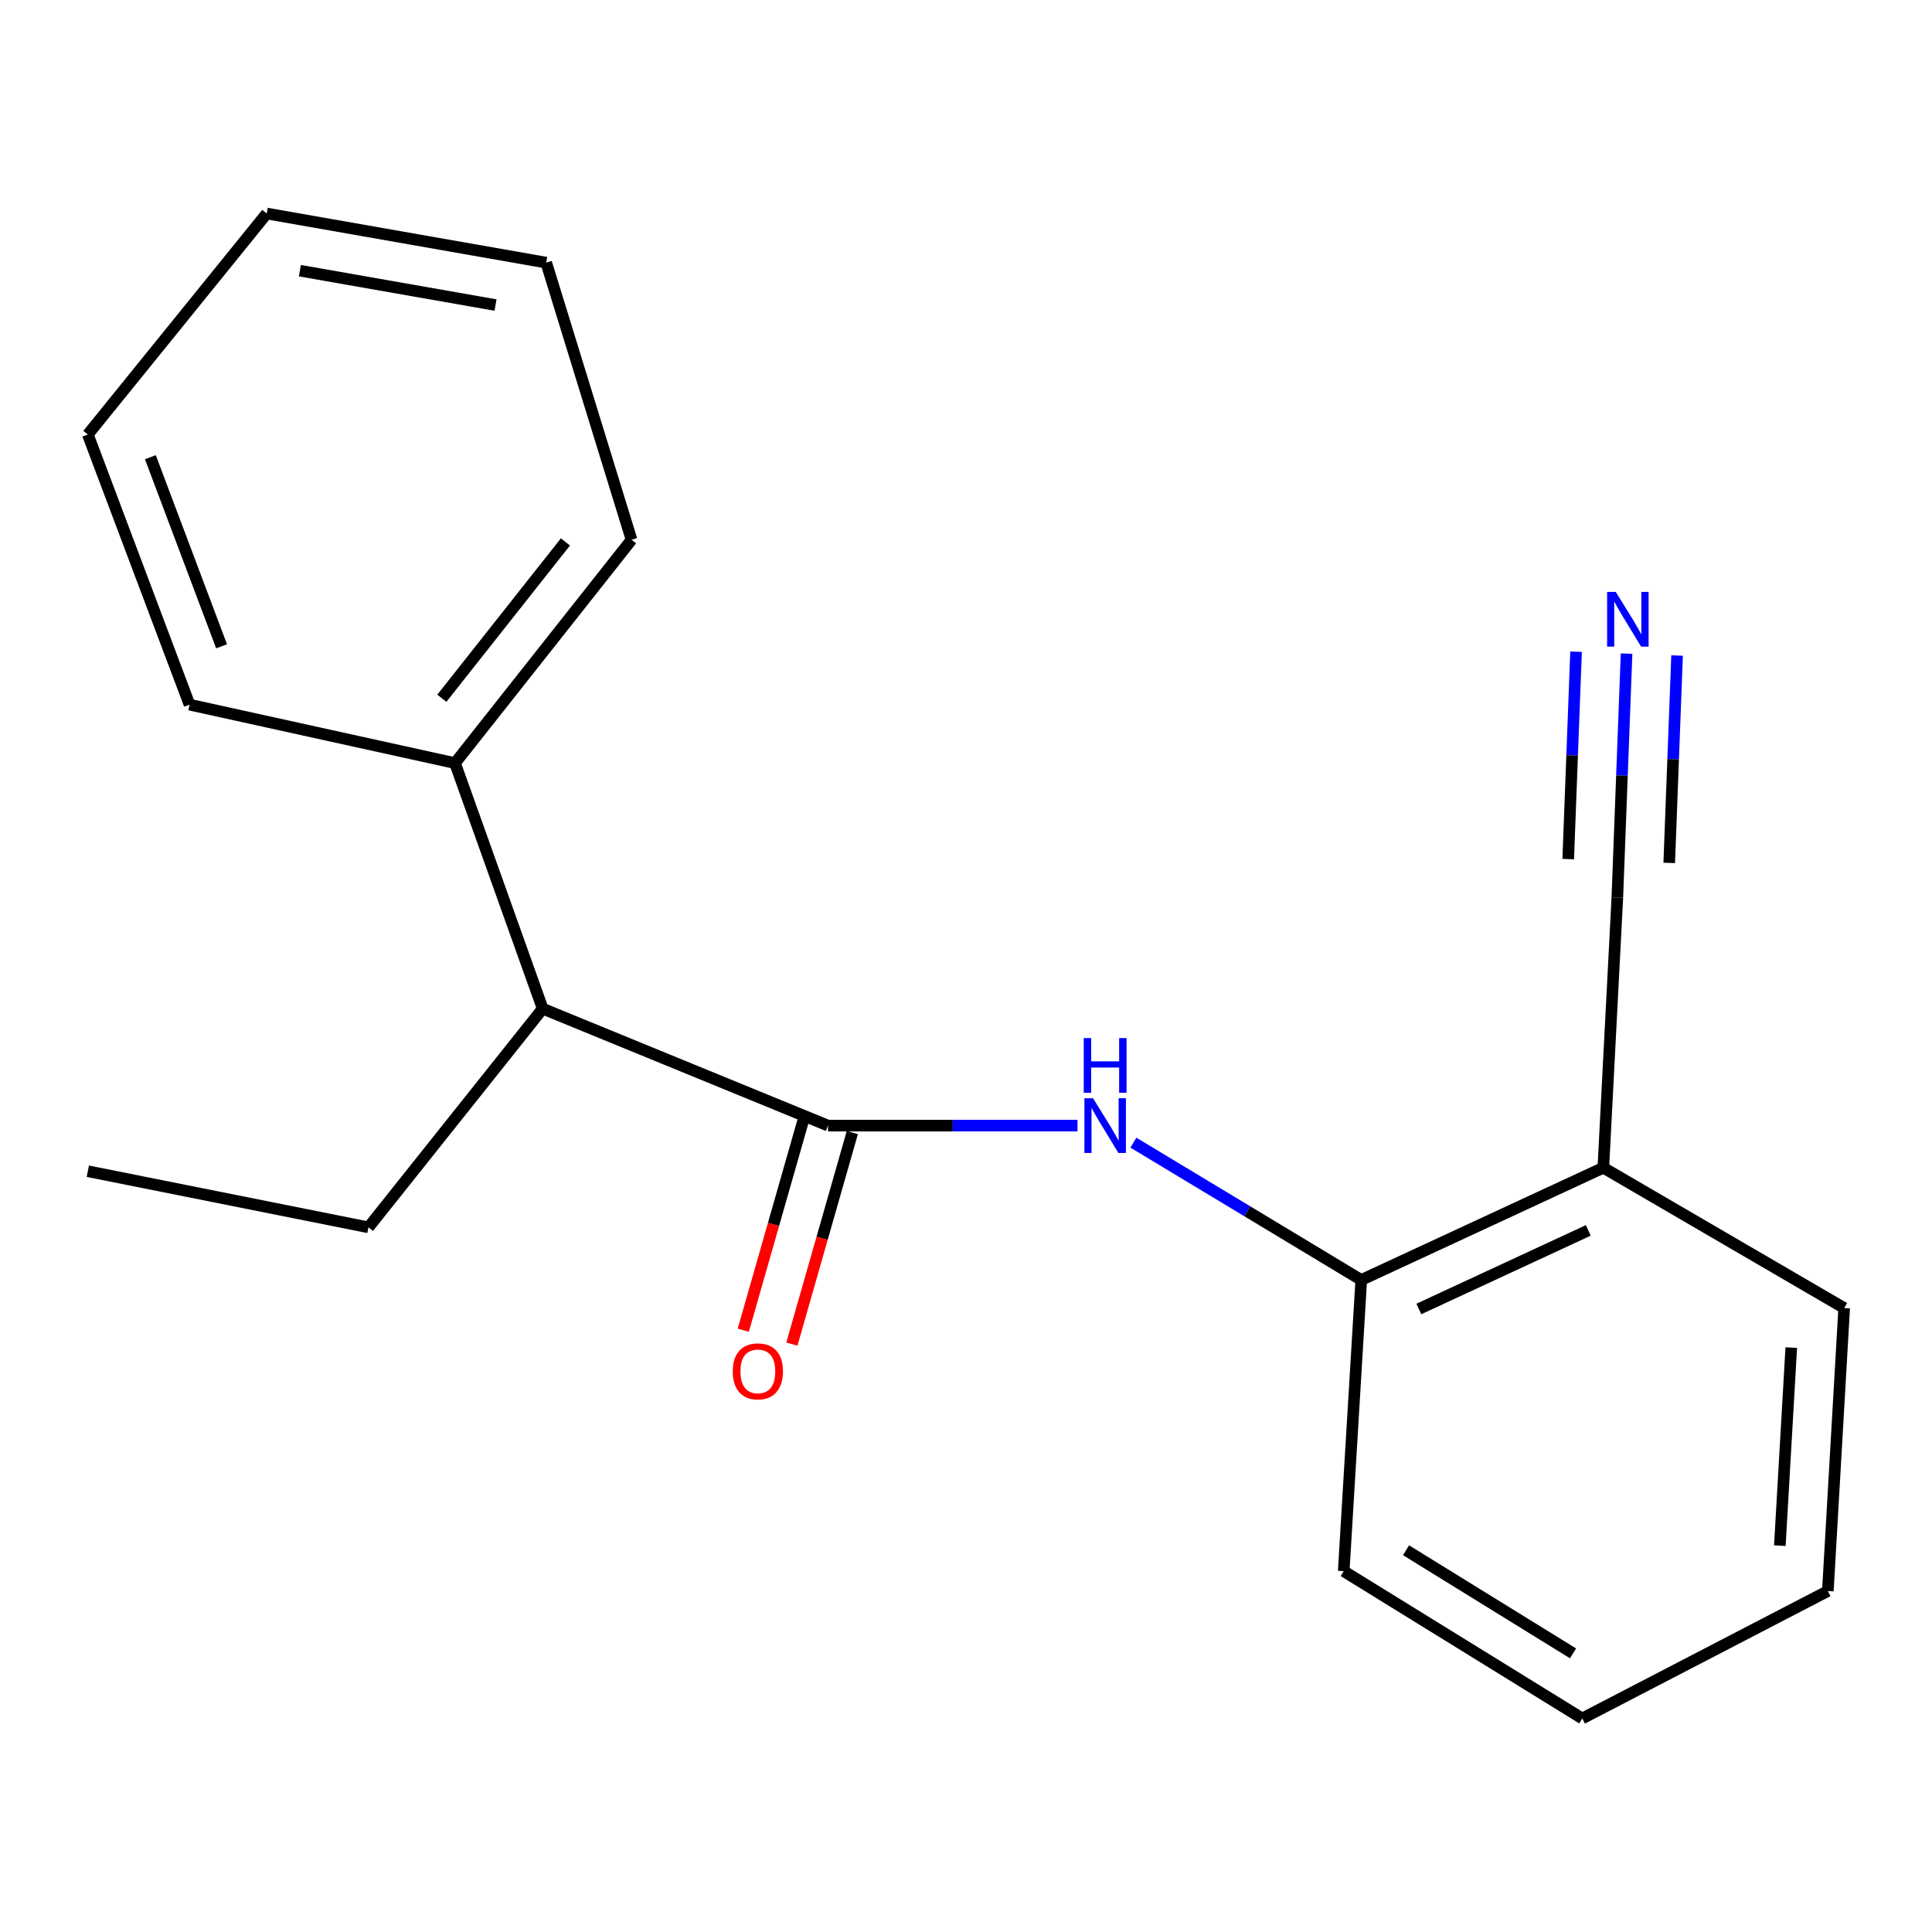 <?xml version='1.0' encoding='iso-8859-1'?>
<svg version='1.1' baseProfile='full'
              xmlns='http://www.w3.org/2000/svg'
                      xmlns:rdkit='http://www.rdkit.org/xml'
                      xmlns:xlink='http://www.w3.org/1999/xlink'
                  xml:space='preserve'
width='1000px' height='1000px' viewBox='0 0 1000 1000'>
<!-- END OF HEADER -->
<rect style='opacity:1.0;fill:#FFFFFF;stroke:none' width='1000' height='1000' x='0' y='0'> </rect>
<path class='bond-0' d='M 428.583,582.622 L 493.142,582.622' style='fill:none;fill-rule:evenodd;stroke:#000000;stroke-width:6px;stroke-linecap:butt;stroke-linejoin:miter;stroke-opacity:1' />
<path class='bond-0' d='M 493.142,582.622 L 557.701,582.622' style='fill:none;fill-rule:evenodd;stroke:#0000FF;stroke-width:6px;stroke-linecap:butt;stroke-linejoin:miter;stroke-opacity:1' />
<path class='bond-5' d='M 428.583,582.622 L 280.895,522.091' style='fill:none;fill-rule:evenodd;stroke:#000000;stroke-width:6px;stroke-linecap:butt;stroke-linejoin:miter;stroke-opacity:1' />
<path class='bond-6' d='M 416.006,579.029 L 400.365,633.771' style='fill:none;fill-rule:evenodd;stroke:#000000;stroke-width:6px;stroke-linecap:butt;stroke-linejoin:miter;stroke-opacity:1' />
<path class='bond-6' d='M 400.365,633.771 L 384.723,688.513' style='fill:none;fill-rule:evenodd;stroke:#FF0000;stroke-width:6px;stroke-linecap:butt;stroke-linejoin:miter;stroke-opacity:1' />
<path class='bond-6' d='M 441.16,586.216 L 425.518,640.958' style='fill:none;fill-rule:evenodd;stroke:#000000;stroke-width:6px;stroke-linecap:butt;stroke-linejoin:miter;stroke-opacity:1' />
<path class='bond-6' d='M 425.518,640.958 L 409.877,695.7' style='fill:none;fill-rule:evenodd;stroke:#FF0000;stroke-width:6px;stroke-linecap:butt;stroke-linejoin:miter;stroke-opacity:1' />
<path class='bond-2' d='M 586.637,591.427 L 645.611,626.969' style='fill:none;fill-rule:evenodd;stroke:#0000FF;stroke-width:6px;stroke-linecap:butt;stroke-linejoin:miter;stroke-opacity:1' />
<path class='bond-2' d='M 645.611,626.969 L 704.586,662.512' style='fill:none;fill-rule:evenodd;stroke:#000000;stroke-width:6px;stroke-linecap:butt;stroke-linejoin:miter;stroke-opacity:1' />
<path class='bond-1' d='M 841.908,338.306 L 839.519,401.451' style='fill:none;fill-rule:evenodd;stroke:#0000FF;stroke-width:6px;stroke-linecap:butt;stroke-linejoin:miter;stroke-opacity:1' />
<path class='bond-1' d='M 839.519,401.451 L 837.13,464.597' style='fill:none;fill-rule:evenodd;stroke:#000000;stroke-width:6px;stroke-linecap:butt;stroke-linejoin:miter;stroke-opacity:1' />
<path class='bond-1' d='M 815.767,337.317 L 813.736,390.991' style='fill:none;fill-rule:evenodd;stroke:#0000FF;stroke-width:6px;stroke-linecap:butt;stroke-linejoin:miter;stroke-opacity:1' />
<path class='bond-1' d='M 813.736,390.991 L 811.706,444.664' style='fill:none;fill-rule:evenodd;stroke:#000000;stroke-width:6px;stroke-linecap:butt;stroke-linejoin:miter;stroke-opacity:1' />
<path class='bond-1' d='M 868.05,339.295 L 866.019,392.969' style='fill:none;fill-rule:evenodd;stroke:#0000FF;stroke-width:6px;stroke-linecap:butt;stroke-linejoin:miter;stroke-opacity:1' />
<path class='bond-1' d='M 866.019,392.969 L 863.988,446.642' style='fill:none;fill-rule:evenodd;stroke:#000000;stroke-width:6px;stroke-linecap:butt;stroke-linejoin:miter;stroke-opacity:1' />
<path class='bond-4' d='M 704.586,662.512 L 829.878,604.408' style='fill:none;fill-rule:evenodd;stroke:#000000;stroke-width:6px;stroke-linecap:butt;stroke-linejoin:miter;stroke-opacity:1' />
<path class='bond-4' d='M 734.386,677.529 L 822.09,636.856' style='fill:none;fill-rule:evenodd;stroke:#000000;stroke-width:6px;stroke-linecap:butt;stroke-linejoin:miter;stroke-opacity:1' />
<path class='bond-9' d='M 704.586,662.512 L 695.503,813.223' style='fill:none;fill-rule:evenodd;stroke:#000000;stroke-width:6px;stroke-linecap:butt;stroke-linejoin:miter;stroke-opacity:1' />
<path class='bond-3' d='M 837.13,464.597 L 829.878,604.408' style='fill:none;fill-rule:evenodd;stroke:#000000;stroke-width:6px;stroke-linecap:butt;stroke-linejoin:miter;stroke-opacity:1' />
<path class='bond-8' d='M 829.878,604.408 L 954.545,677.045' style='fill:none;fill-rule:evenodd;stroke:#000000;stroke-width:6px;stroke-linecap:butt;stroke-linejoin:miter;stroke-opacity:1' />
<path class='bond-7' d='M 280.895,522.091 L 235.507,394.982' style='fill:none;fill-rule:evenodd;stroke:#000000;stroke-width:6px;stroke-linecap:butt;stroke-linejoin:miter;stroke-opacity:1' />
<path class='bond-10' d='M 280.895,522.091 L 190.716,635.277' style='fill:none;fill-rule:evenodd;stroke:#000000;stroke-width:6px;stroke-linecap:butt;stroke-linejoin:miter;stroke-opacity:1' />
<path class='bond-11' d='M 235.507,394.982 L 326.893,279.384' style='fill:none;fill-rule:evenodd;stroke:#000000;stroke-width:6px;stroke-linecap:butt;stroke-linejoin:miter;stroke-opacity:1' />
<path class='bond-11' d='M 228.693,361.419 L 292.663,280.5' style='fill:none;fill-rule:evenodd;stroke:#000000;stroke-width:6px;stroke-linecap:butt;stroke-linejoin:miter;stroke-opacity:1' />
<path class='bond-12' d='M 235.507,394.982 L 98.109,364.723' style='fill:none;fill-rule:evenodd;stroke:#000000;stroke-width:6px;stroke-linecap:butt;stroke-linejoin:miter;stroke-opacity:1' />
<path class='bond-20' d='M 954.545,677.045 L 946.087,823.513' style='fill:none;fill-rule:evenodd;stroke:#000000;stroke-width:6px;stroke-linecap:butt;stroke-linejoin:miter;stroke-opacity:1' />
<path class='bond-20' d='M 927.16,697.507 L 921.239,800.034' style='fill:none;fill-rule:evenodd;stroke:#000000;stroke-width:6px;stroke-linecap:butt;stroke-linejoin:miter;stroke-opacity:1' />
<path class='bond-15' d='M 695.503,813.223 L 818.978,889.48' style='fill:none;fill-rule:evenodd;stroke:#000000;stroke-width:6px;stroke-linecap:butt;stroke-linejoin:miter;stroke-opacity:1' />
<path class='bond-15' d='M 727.77,802.404 L 814.203,855.784' style='fill:none;fill-rule:evenodd;stroke:#000000;stroke-width:6px;stroke-linecap:butt;stroke-linejoin:miter;stroke-opacity:1' />
<path class='bond-13' d='M 190.716,635.277 L 45.455,606.224' style='fill:none;fill-rule:evenodd;stroke:#000000;stroke-width:6px;stroke-linecap:butt;stroke-linejoin:miter;stroke-opacity:1' />
<path class='bond-16' d='M 326.893,279.384 L 282.712,135.939' style='fill:none;fill-rule:evenodd;stroke:#000000;stroke-width:6px;stroke-linecap:butt;stroke-linejoin:miter;stroke-opacity:1' />
<path class='bond-17' d='M 98.109,364.723 L 45.455,224.898' style='fill:none;fill-rule:evenodd;stroke:#000000;stroke-width:6px;stroke-linecap:butt;stroke-linejoin:miter;stroke-opacity:1' />
<path class='bond-17' d='M 114.693,334.53 L 77.834,236.653' style='fill:none;fill-rule:evenodd;stroke:#000000;stroke-width:6px;stroke-linecap:butt;stroke-linejoin:miter;stroke-opacity:1' />
<path class='bond-14' d='M 946.087,823.513 L 818.978,889.48' style='fill:none;fill-rule:evenodd;stroke:#000000;stroke-width:6px;stroke-linecap:butt;stroke-linejoin:miter;stroke-opacity:1' />
<path class='bond-19' d='M 282.712,135.939 L 138.061,110.52' style='fill:none;fill-rule:evenodd;stroke:#000000;stroke-width:6px;stroke-linecap:butt;stroke-linejoin:miter;stroke-opacity:1' />
<path class='bond-19' d='M 256.486,157.892 L 155.231,140.099' style='fill:none;fill-rule:evenodd;stroke:#000000;stroke-width:6px;stroke-linecap:butt;stroke-linejoin:miter;stroke-opacity:1' />
<path class='bond-18' d='M 45.455,224.898 L 138.061,110.52' style='fill:none;fill-rule:evenodd;stroke:#000000;stroke-width:6px;stroke-linecap:butt;stroke-linejoin:miter;stroke-opacity:1' />
<path  class='atom-1' d='M 565.767 568.462
L 575.047 583.462
Q 575.967 584.942, 577.447 587.622
Q 578.927 590.302, 579.007 590.462
L 579.007 568.462
L 582.767 568.462
L 582.767 596.782
L 578.887 596.782
L 568.927 580.382
Q 567.767 578.462, 566.527 576.262
Q 565.327 574.062, 564.967 573.382
L 564.967 596.782
L 561.287 596.782
L 561.287 568.462
L 565.767 568.462
' fill='#0000FF'/>
<path  class='atom-1' d='M 560.947 537.31
L 564.787 537.31
L 564.787 549.35
L 579.267 549.35
L 579.267 537.31
L 583.107 537.31
L 583.107 565.63
L 579.267 565.63
L 579.267 552.55
L 564.787 552.55
L 564.787 565.63
L 560.947 565.63
L 560.947 537.31
' fill='#0000FF'/>
<path  class='atom-2' d='M 836.32 306.382
L 845.6 321.382
Q 846.52 322.862, 848 325.542
Q 849.48 328.222, 849.56 328.382
L 849.56 306.382
L 853.32 306.382
L 853.32 334.702
L 849.44 334.702
L 839.48 318.302
Q 838.32 316.382, 837.08 314.182
Q 835.88 311.982, 835.52 311.302
L 835.52 334.702
L 831.84 334.702
L 831.84 306.382
L 836.32 306.382
' fill='#0000FF'/>
<path  class='atom-7' d='M 379.264 709.811
Q 379.264 703.011, 382.624 699.211
Q 385.984 695.411, 392.264 695.411
Q 398.544 695.411, 401.904 699.211
Q 405.264 703.011, 405.264 709.811
Q 405.264 716.691, 401.864 720.611
Q 398.464 724.491, 392.264 724.491
Q 386.024 724.491, 382.624 720.611
Q 379.264 716.731, 379.264 709.811
M 392.264 721.291
Q 396.584 721.291, 398.904 718.411
Q 401.264 715.491, 401.264 709.811
Q 401.264 704.251, 398.904 701.451
Q 396.584 698.611, 392.264 698.611
Q 387.944 698.611, 385.584 701.411
Q 383.264 704.211, 383.264 709.811
Q 383.264 715.531, 385.584 718.411
Q 387.944 721.291, 392.264 721.291
' fill='#FF0000'/>
</svg>
